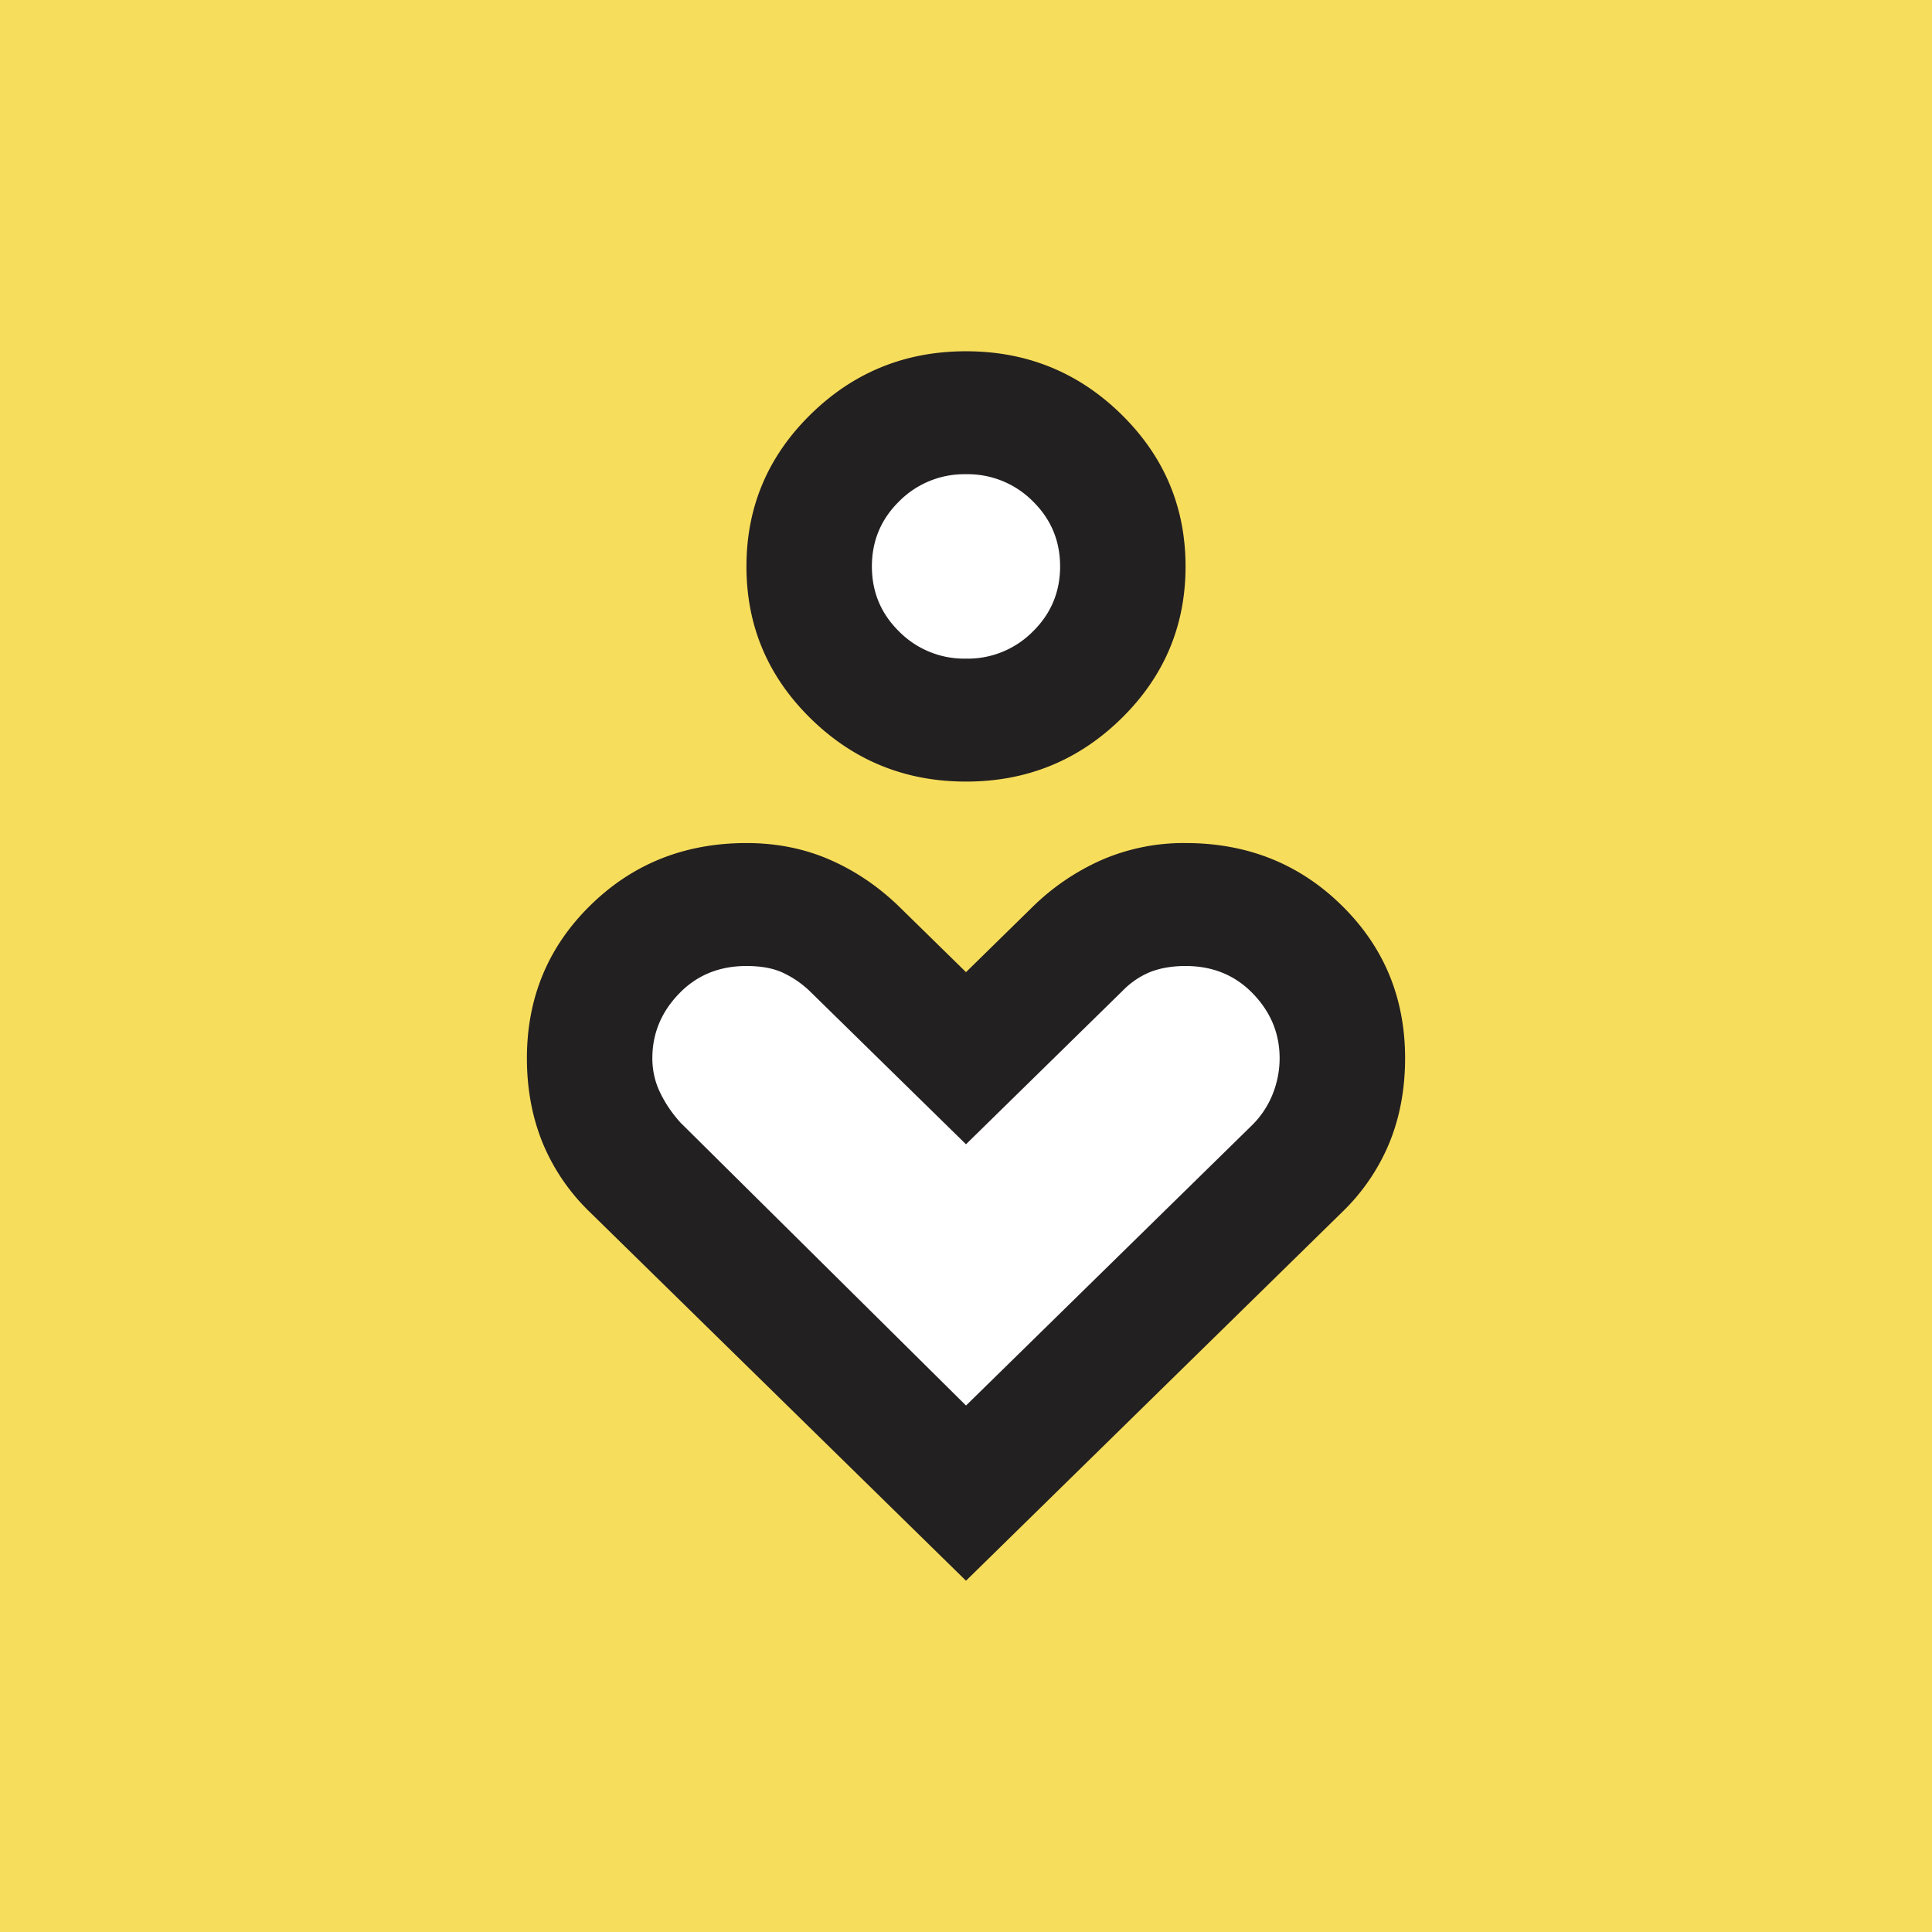 <svg width="55" height="55" fill="none" xmlns="http://www.w3.org/2000/svg"><path fill="#F7DD5C" d="M0 0h55v55H0z"/><circle cx="27.5" cy="16.5" r="3.5" fill="#fff"/><path d="m17 27 5-2 5.5 5 2.5-2.5 3.5-2 3 1 2 3-1.5 4-9.5 9-7-6-4-3.5.5-6z" fill="#fff"/><path d="M27.5 22.25c-1.726 0-3.2-.598-4.42-1.794-1.22-1.196-1.83-2.64-1.83-4.331 0-1.692.61-3.135 1.83-4.331C24.3 10.598 25.774 10 27.5 10s3.2.598 4.42 1.794c1.22 1.196 1.83 2.64 1.83 4.331 0 1.692-.61 3.135-1.83 4.331-1.22 1.196-2.694 1.794-4.42 1.794zm0-3.5a2.61 2.61 0 0 0 1.897-.766c.521-.51.782-1.13.782-1.859 0-.73-.26-1.349-.782-1.86A2.61 2.61 0 0 0 27.5 13.5a2.61 2.61 0 0 0-1.897.766c-.521.51-.782 1.13-.782 1.859 0 .73.26 1.349.782 1.86a2.61 2.61 0 0 0 1.897.765zm0 26.25L16.786 34.5a5.82 5.82 0 0 1-1.34-1.969C15.15 31.802 15 31 15 30.125c0-1.72.603-3.172 1.808-4.353C18.013 24.59 19.494 24 21.25 24c.863 0 1.66.16 2.388.481.73.321 1.392.773 1.987 1.356l1.875 1.838 1.875-1.838a6.653 6.653 0 0 1 1.987-1.356A5.865 5.865 0 0 1 33.75 24c1.756 0 3.237.59 4.442 1.772C39.397 26.953 40 28.404 40 30.125c0 .875-.149 1.677-.446 2.406a5.82 5.82 0 0 1-1.34 1.969L27.5 45zm0-4.987 8.125-7.963a2.59 2.59 0 0 0 .603-.897c.134-.335.2-.678.2-1.028 0-.7-.252-1.313-.758-1.837-.506-.526-1.146-.788-1.92-.788-.357 0-.677.051-.96.153a2.322 2.322 0 0 0-.826.547L27.5 32.575 23.036 28.2a2.844 2.844 0 0 0-.692-.481c-.283-.146-.648-.219-1.094-.219-.774 0-1.414.262-1.92.788-.506.524-.759 1.137-.759 1.837 0 .35.075.678.224.984.148.307.342.591.58.853l8.125 8.05z" fill="#232021"/></svg>